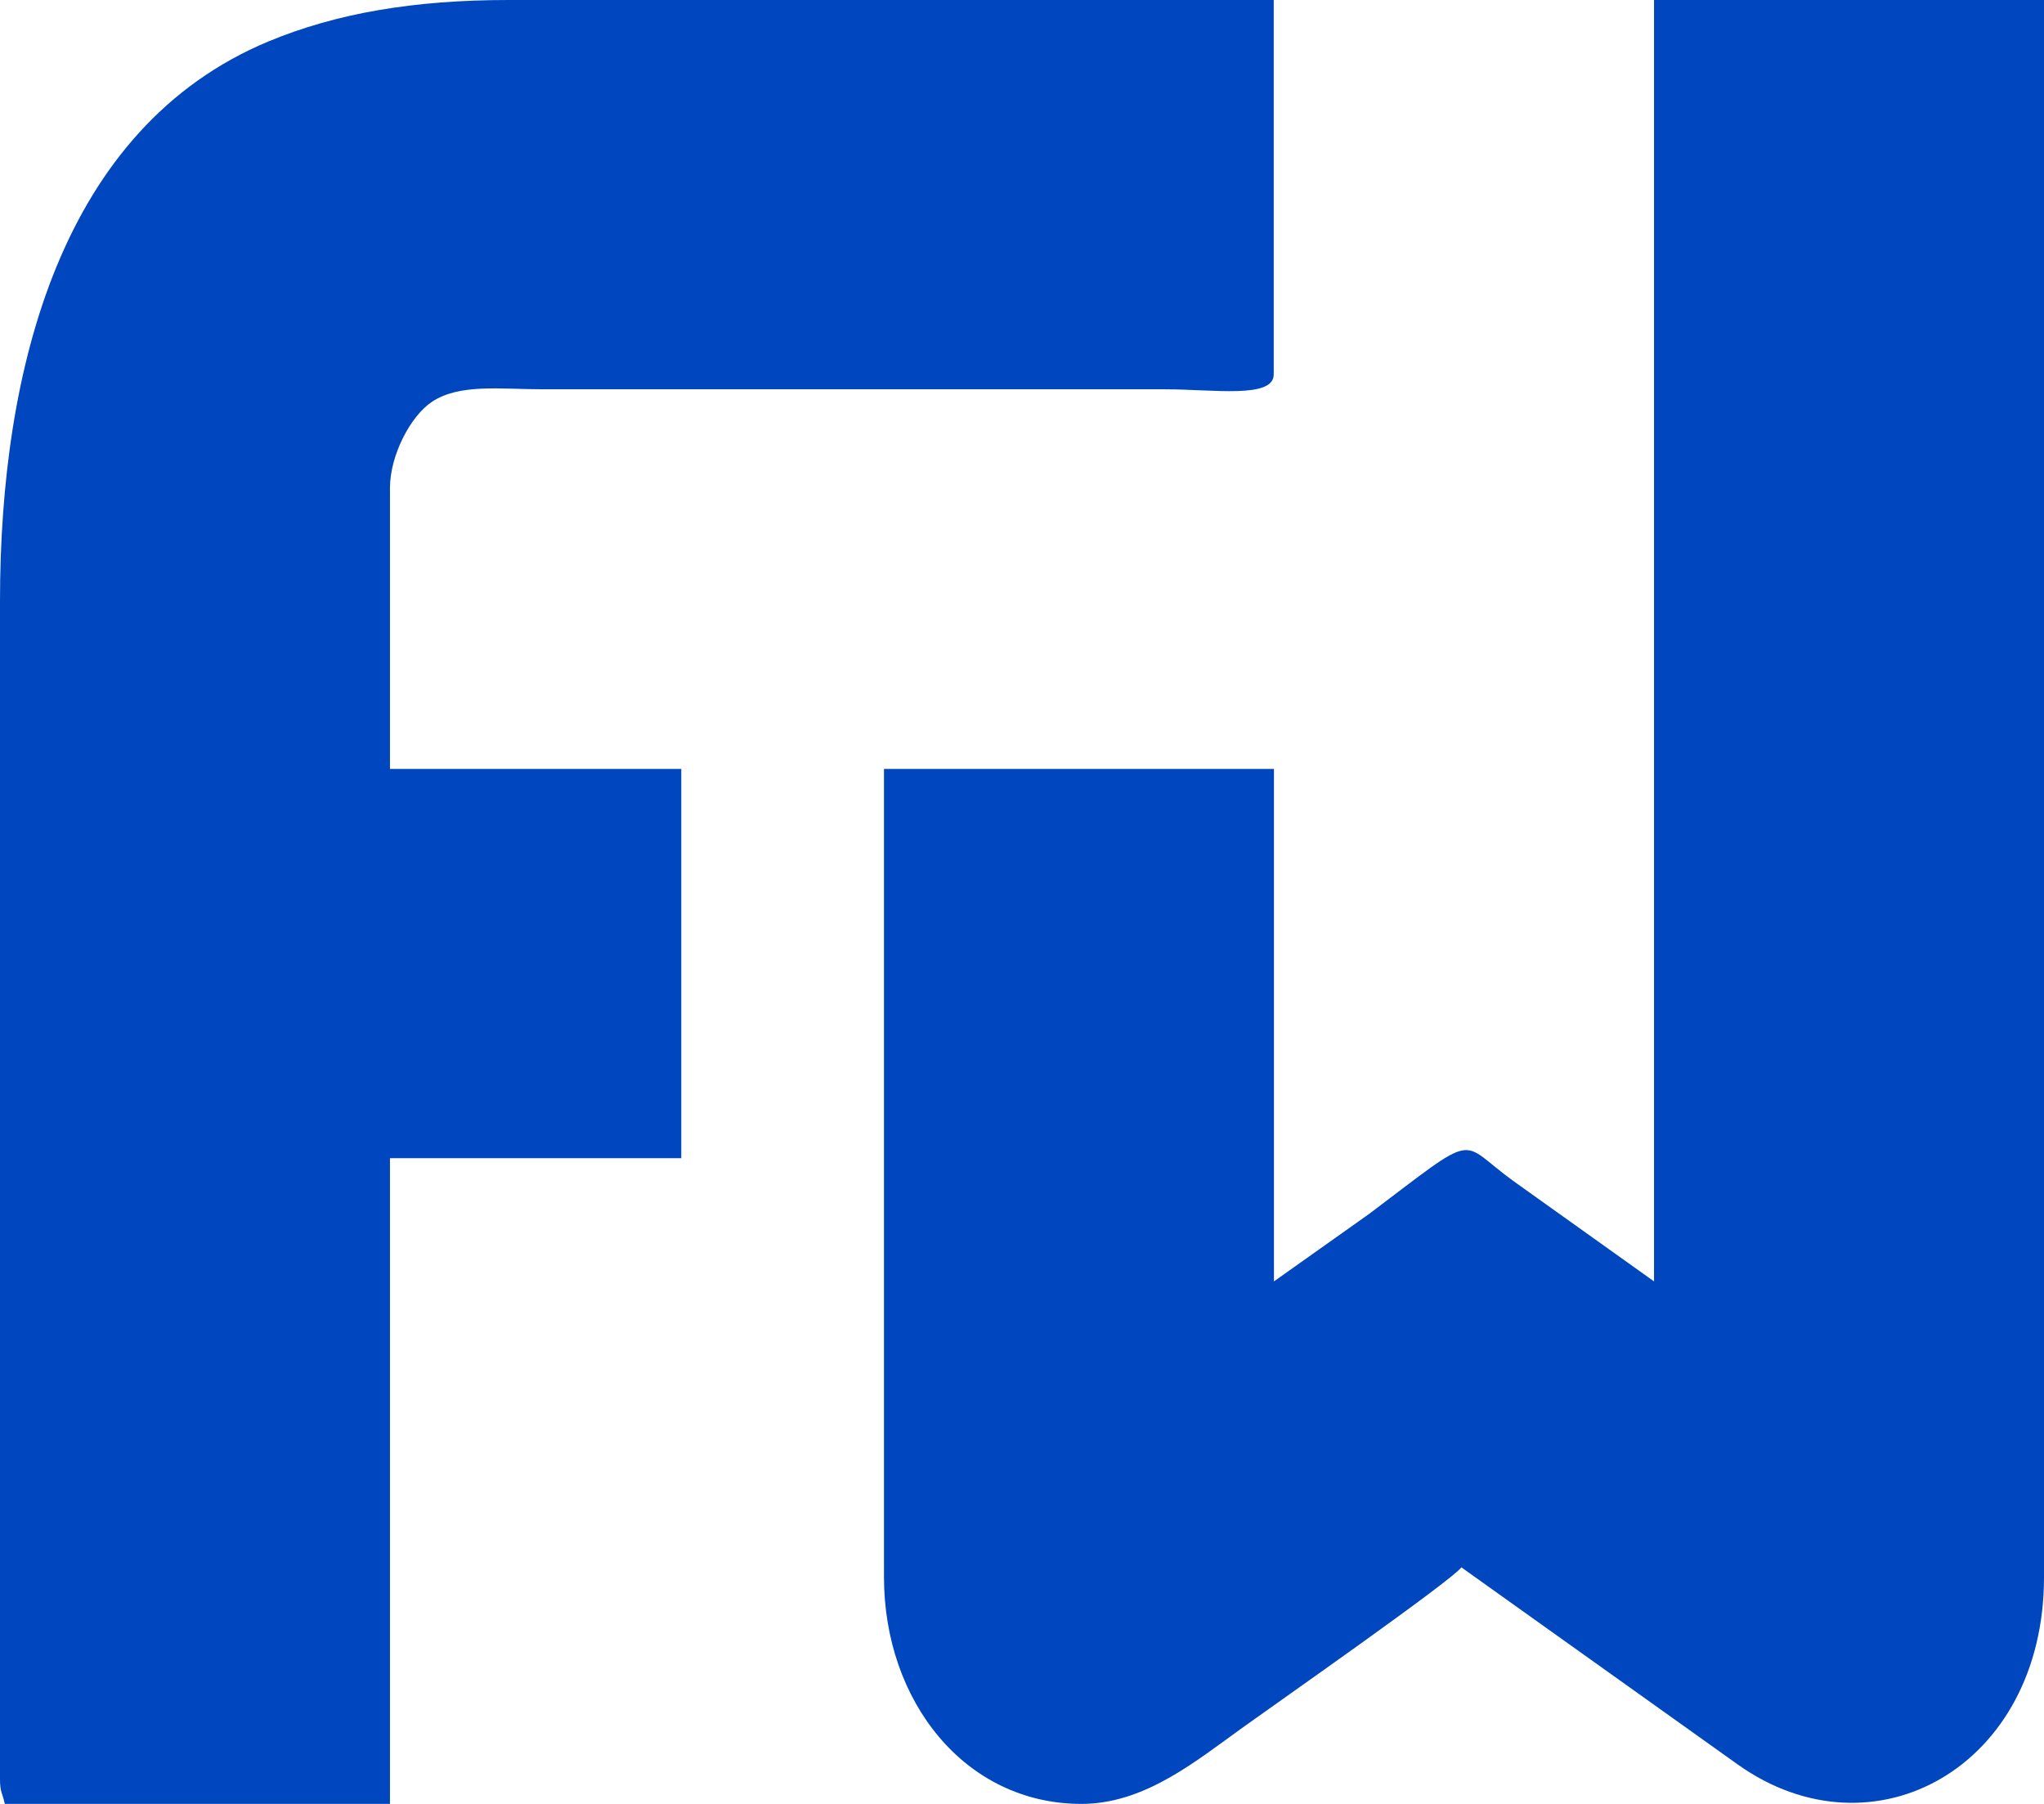 <svg xmlns="http://www.w3.org/2000/svg" width="102" height="90" viewBox="0 0 102 90" fill="none"><path d="M63.562 0V18.68C63.562 19.903 60.549 19.422 58.138 19.422H27.095C24.955 19.422 22.946 19.131 21.56 20.043C20.495 20.745 19.46 22.71 19.46 24.345V38.362H33.997V57.784H19.46V90H0.241C0.121 89.448 0 89.428 0 88.767V30C0 18.369 3.074 6.367 13.401 2.065C16.807 0.652 20.675 0 25.377 0H63.562ZM102 0V78.689C102 88.144 93.491 92.848 86.72 88.035L72.926 78.198C72.433 78.87 63.713 84.967 61.985 86.21C59.689 87.861 57.251 89.87 54.251 89.994L53.969 90C48.142 90 44.113 84.856 44.113 78.689V38.362H63.573V63.931L68.325 60.562C73.911 56.35 72.715 56.892 75.498 58.907L82.54 63.931V0H102Z" fill="#0046BE"></path></svg>
